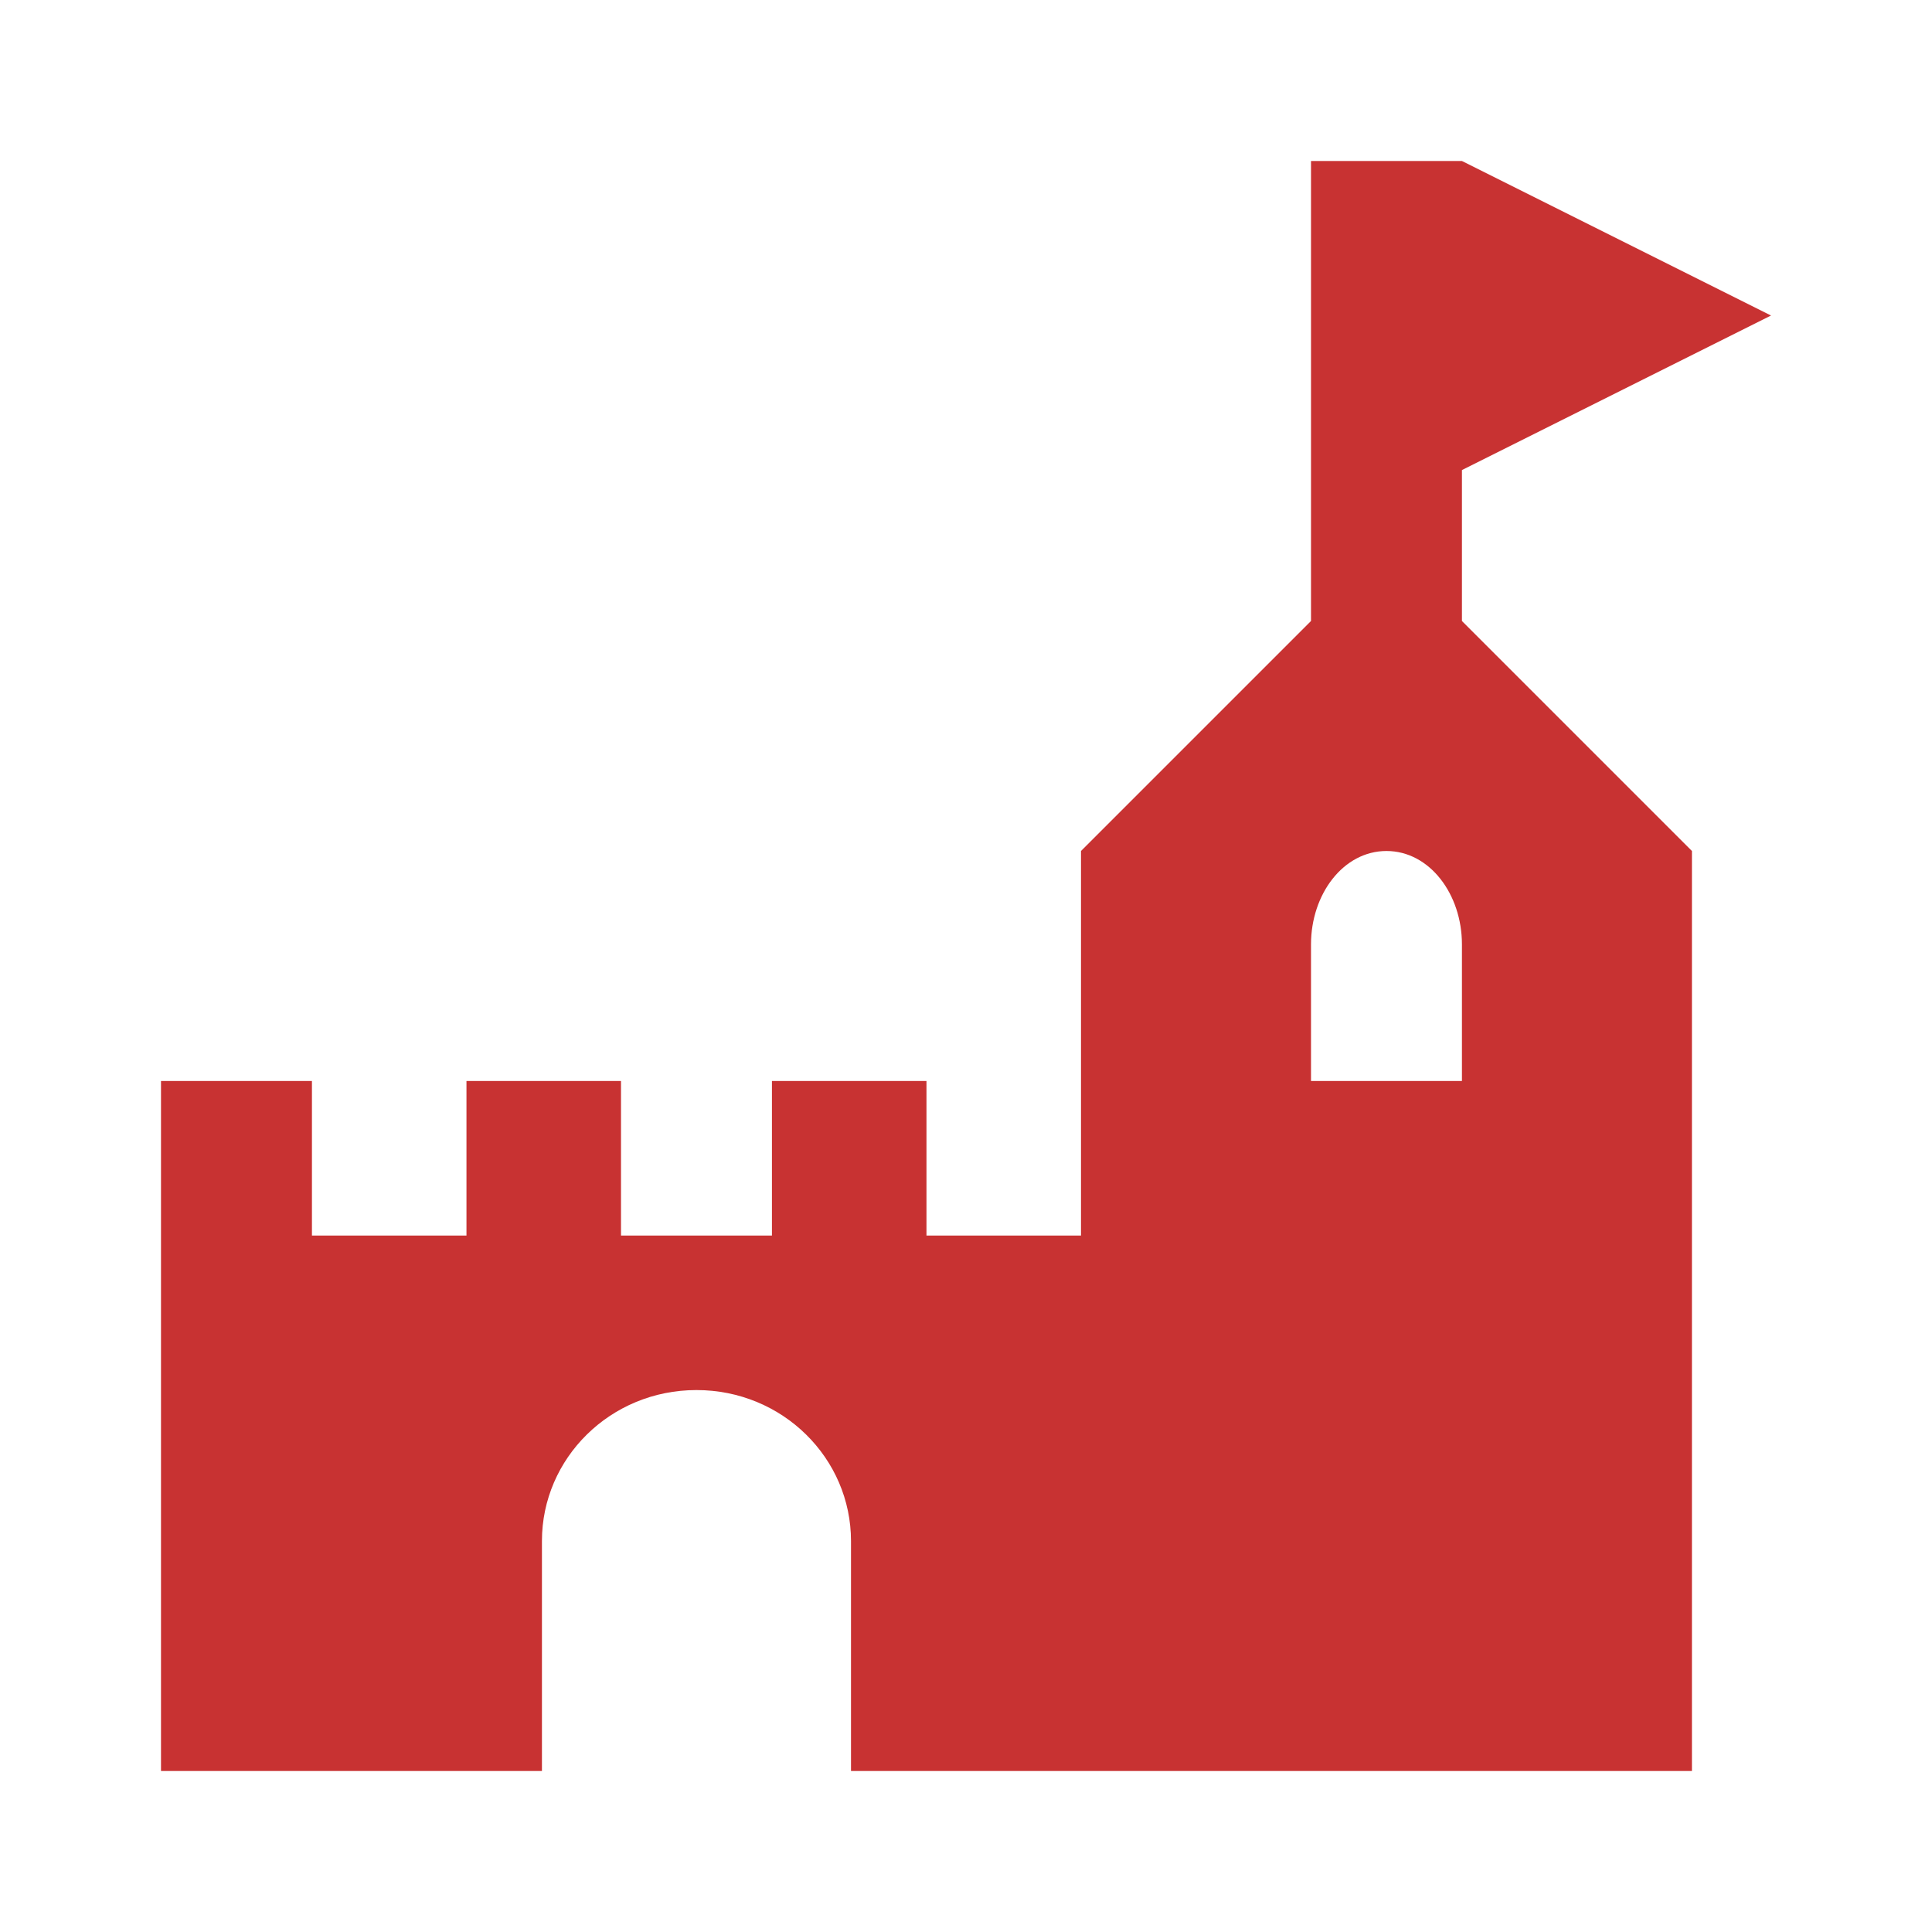 <svg id="bg_mat_castle" width="200" height="200" xmlns="http://www.w3.org/2000/svg" version="1.1" xmlns:xlink="http://www.w3.org/1999/xlink" xmlns:svgjs="http://svgjs.com/svgjs" class="bgs" preserveAspectRatio="xMidYMin slice"><defs id="SvgjsDefs1140"/><rect id="rect_mat_castle" width="100%" height="100%" fill="none"/><svg id="th_mat_castle" preserveAspectRatio="xMidYMin meet" data-uid="mat_castle" data-keyword="castle" data-coll="mat" viewBox="-1.8 -23.8 537.6 537.6" class="svg_thumb" data-colors="[&quot;#c83232&quot;]" style="overflow: visible;"><path id="SvgjsPath1143" d="M43 277L85 277L85 320L128 320L128 277L171 277L171 320L213 320L213 277L256 277L256 320L299 320L299 213L363 149L363 21L405 21L491 64L405 107L405 149L469 213L469 469L235 469L235 405C235 382 216 363 192 363C168 363 149 382 149 405L149 469L43 469L43 277ZM384 213C372 213 363 225 363 239L363 277L405 277L405 239C405 225 396 213 384 213Z " fill-rule="evenodd" fill="#c83232" class="blacks"/></svg></svg>